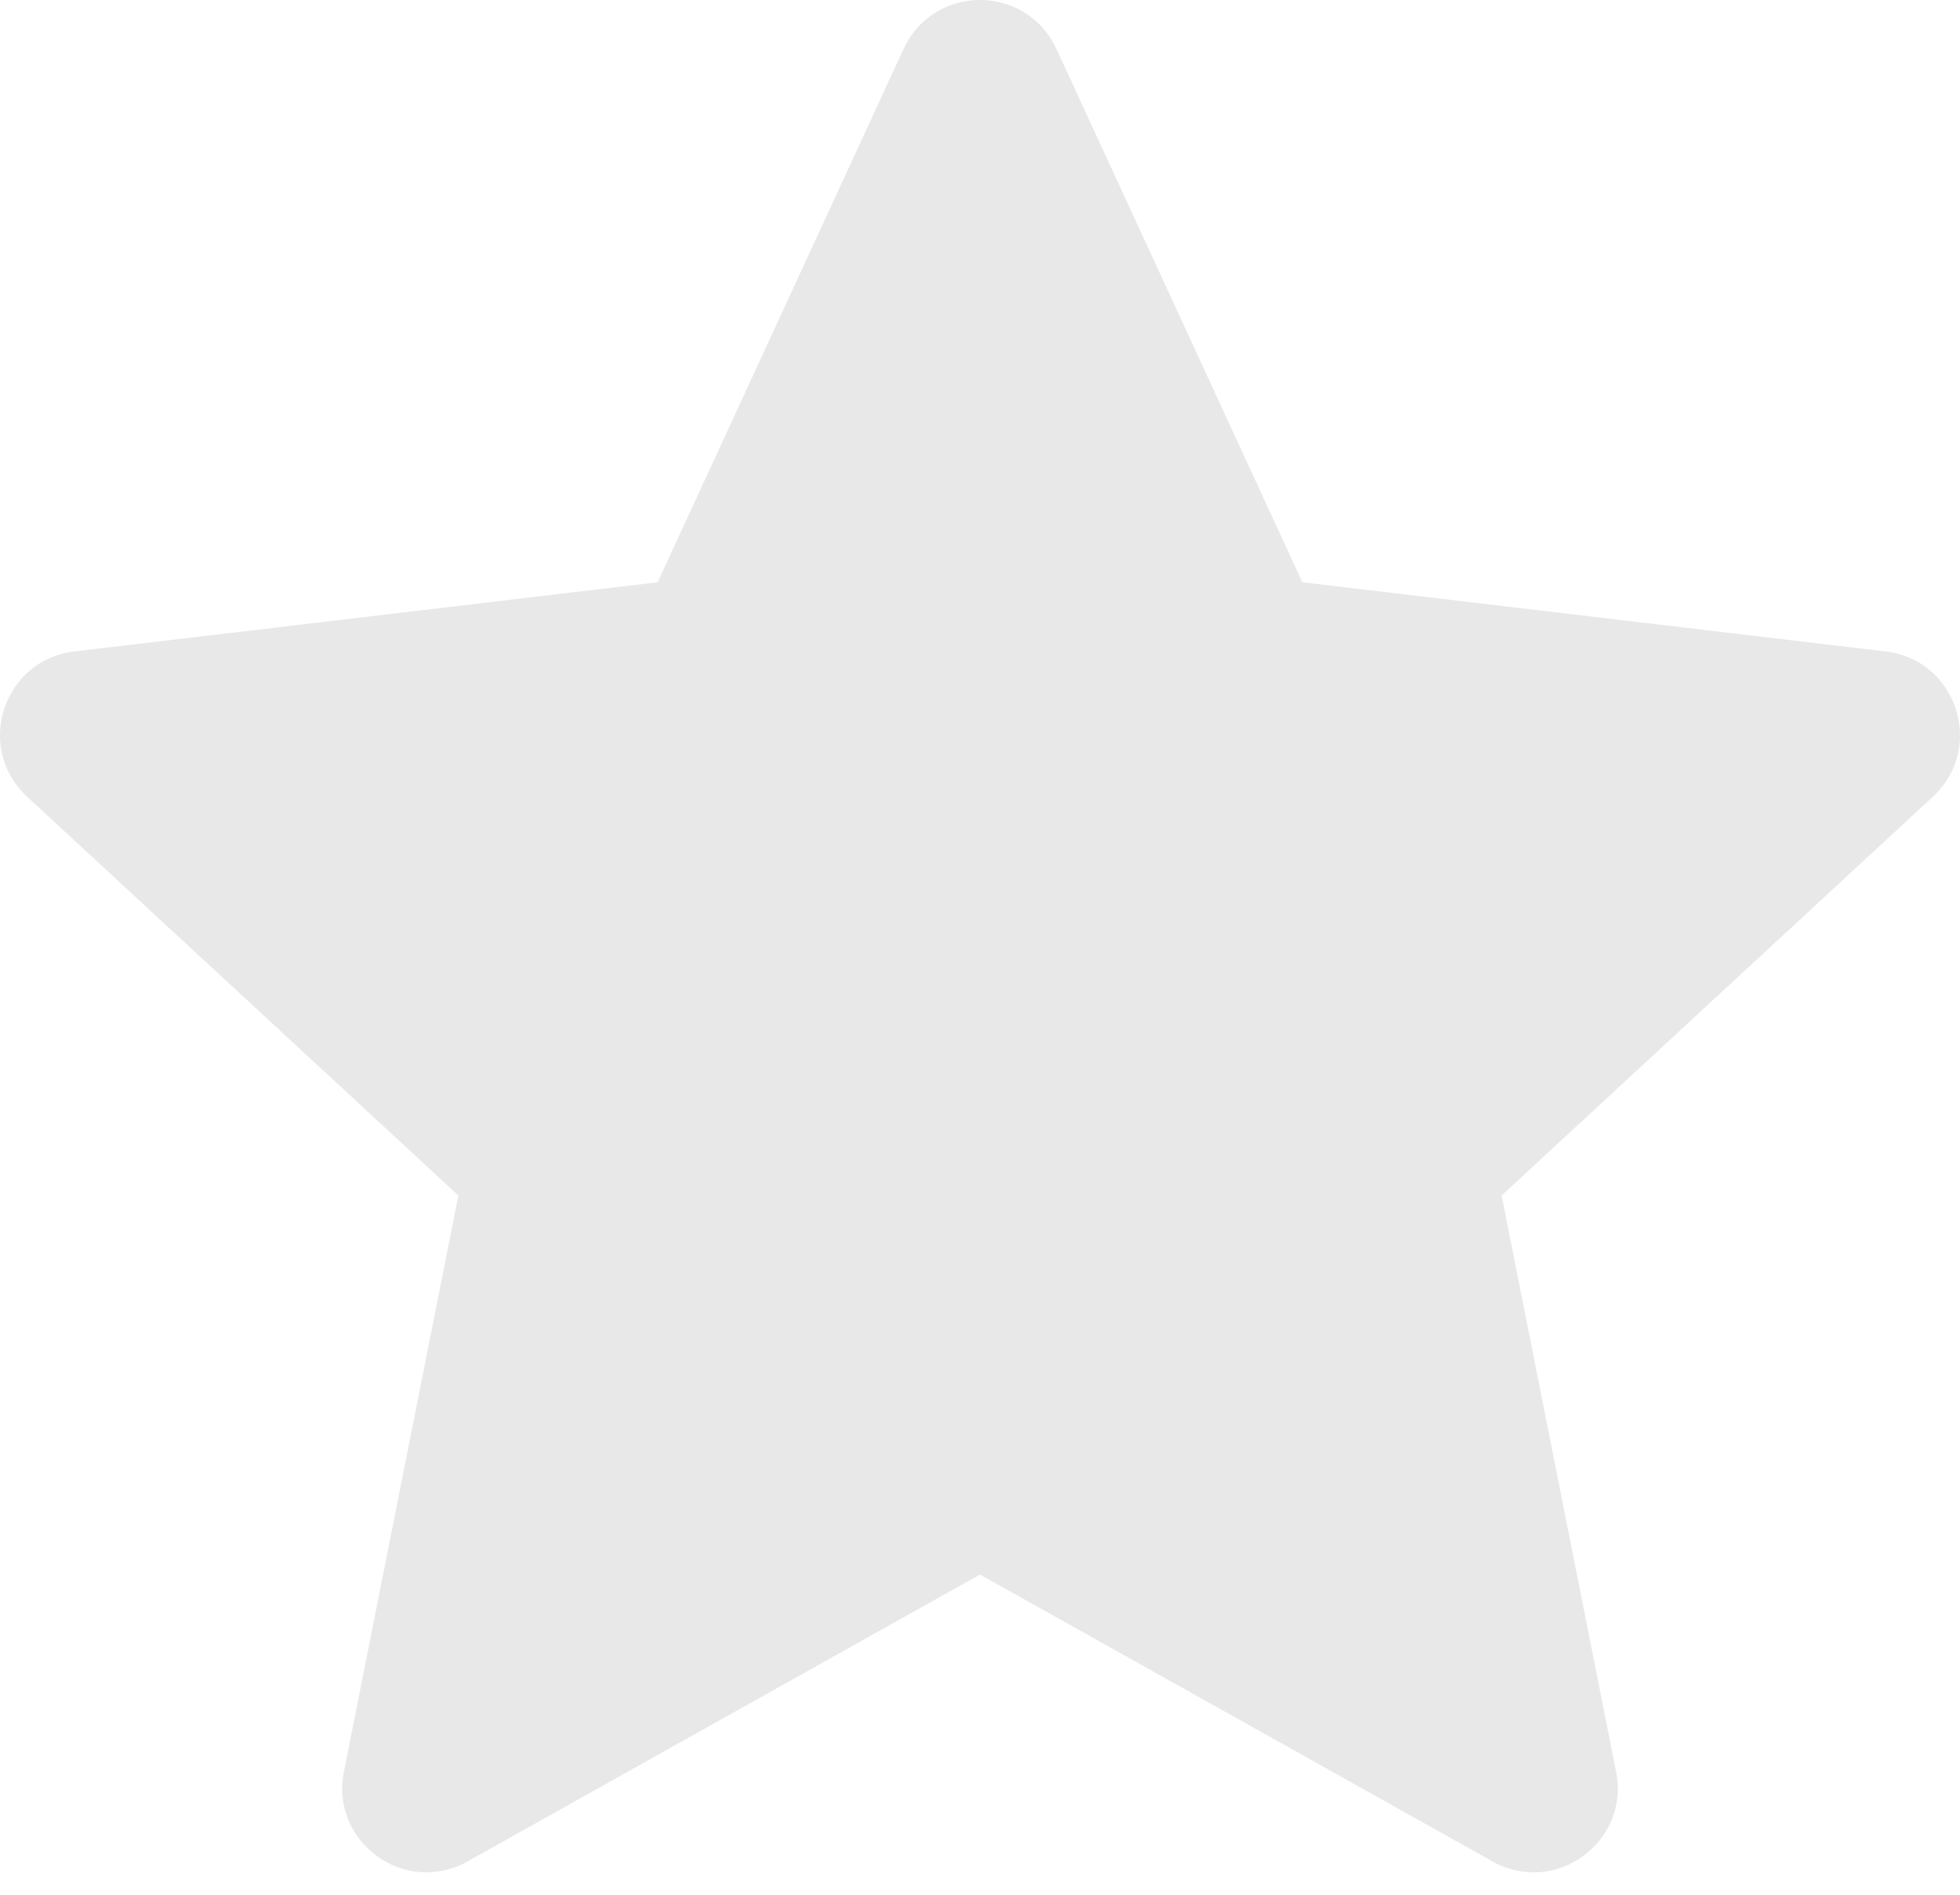 <svg width="30" height="29" viewBox="0 0 30 29" fill="none" xmlns="http://www.w3.org/2000/svg">
    <path fill-rule="evenodd" clip-rule="evenodd" d="M16.169 0.748C15.709 -0.249 14.291 -0.249 13.831 0.748L10.066 8.912L1.137 9.971C0.046 10.1 -0.392 11.448 0.415 12.194L7.016 18.298L5.264 27.117C5.05 28.194 6.196 29.027 7.154 28.491L15 24.099L22.846 28.491C23.804 29.027 24.951 28.194 24.736 27.117L22.984 18.298L29.585 12.194C30.392 11.448 29.954 10.1 28.863 9.971L19.934 8.912L16.169 0.748Z" fill="#E8E8E9"/>
</svg>
